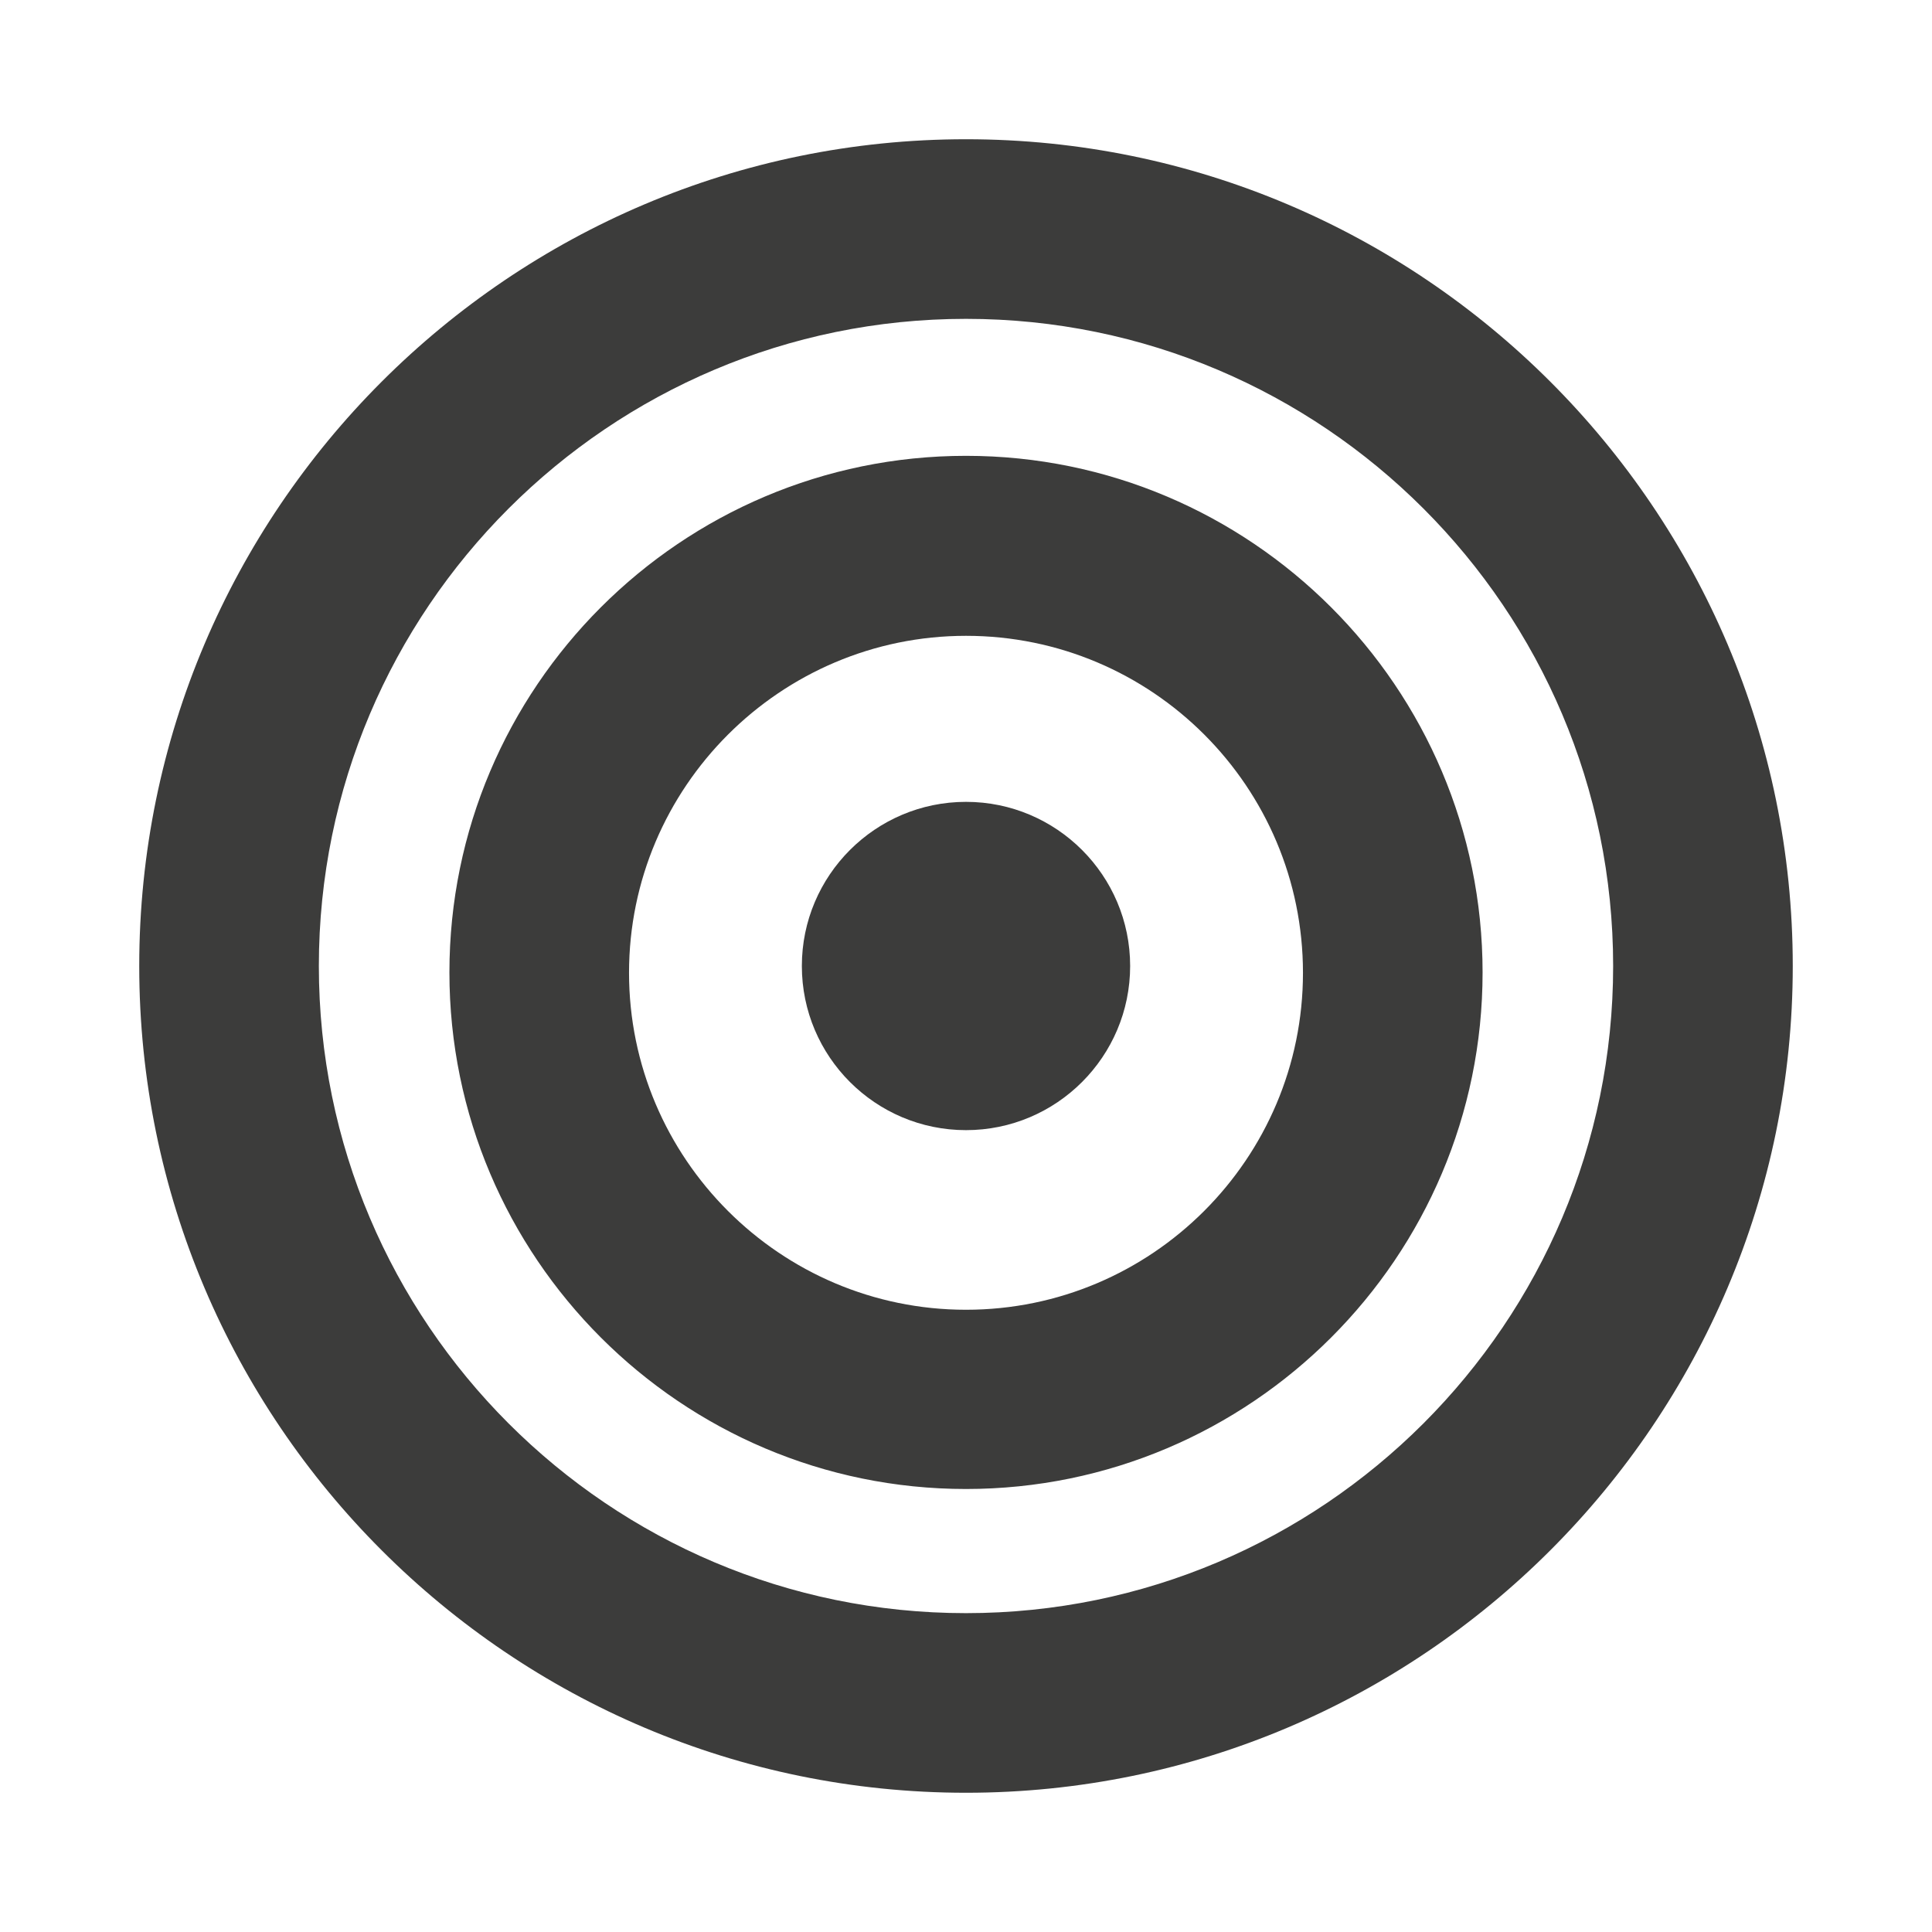 <?xml version="1.0" encoding="UTF-8"?>
<svg xmlns="http://www.w3.org/2000/svg" xmlns:xlink="http://www.w3.org/1999/xlink" id="Ebene_1" data-name="Ebene 1" version="1.1" viewBox="0 0 512 512">
  <defs>
    <style>
      .cls-1 {
        fill: #3c3c3b;
      }

      .cls-1, .cls-2 {
        stroke-width: 0px;
      }

      .cls-2 {
        fill: none;
      }

      .cls-3 {
        clip-path: url(#clippath);
      }
    </style>
    <clipPath id="clippath">
      <rect class="cls-2" x="36.9" y="36.9" width="438.2" height="438.2"></rect>
    </clipPath>
  </defs>
  <g class="cls-3">
    <g>
      <path class="cls-1" d="M299.5,256c0,24-19.5,43.5-43.5,43.5s-43.5-19.5-43.5-43.5,19.5-43.5,43.5-43.5,43.5,19.5,43.5,43.5"></path>
      <path class="cls-1" d="M256,475.1c-120.8,0-219.1-98.3-219.1-219.1S135.2,36.9,256,36.9s219.1,98.3,219.1,219.1-98.3,219.1-219.1,219.1h0ZM256,84.5c-94.6,0-171.5,76.9-171.5,171.5s76.9,171.5,171.5,171.5,171.5-76.9,171.5-171.5-76.9-171.5-171.5-171.5h0ZM256,394.6c-75.5,0-136.9-61.4-136.9-136.9s61.4-136.9,136.9-136.9,136.9,61.4,136.9,136.9-61.4,136.9-136.9,136.9ZM256,168.5c-49.2,0-89.3,40.1-89.3,89.3s40.1,89.3,89.3,89.3,89.3-40,89.3-89.3-40-89.3-89.3-89.3h0Z"></path>
    </g>
  </g>
</svg>

